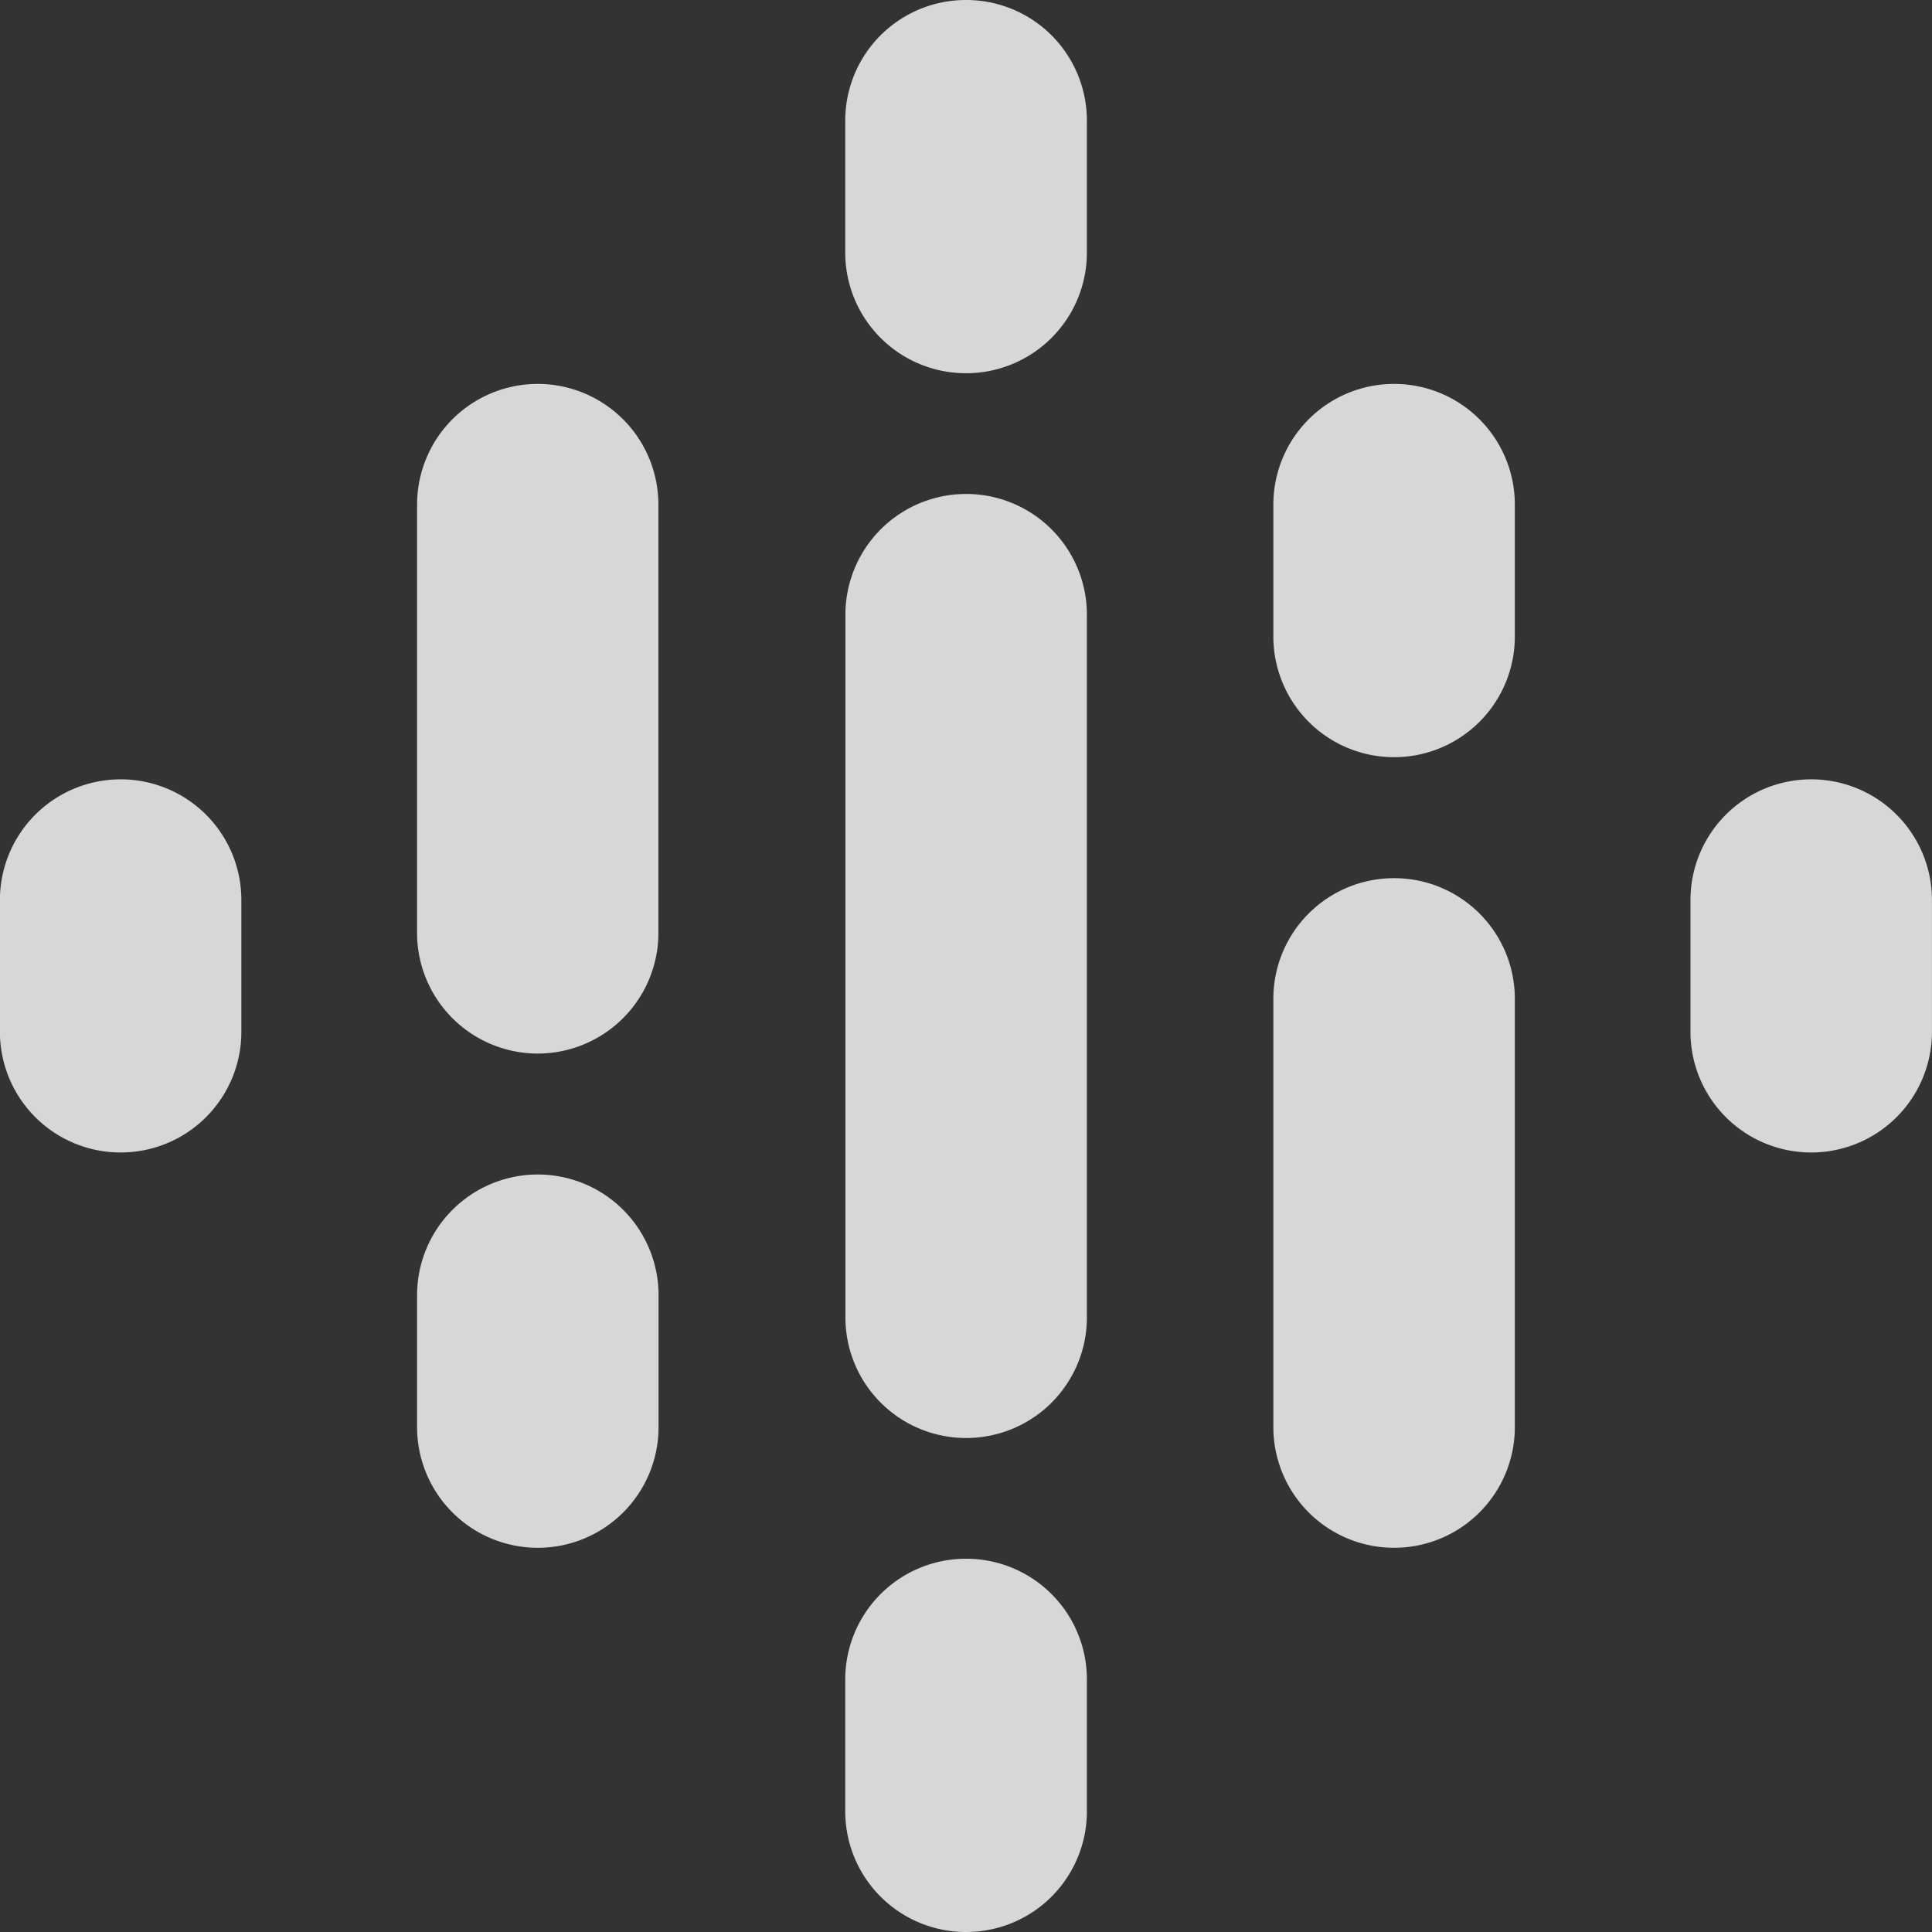 <svg xmlns="http://www.w3.org/2000/svg" width="45.331" height="45.332" viewBox="0 0 45.331 45.332"><rect x="0" y="0" width="45.331" height="45.332" fill="#333333" stroke="none"/><g opacity="0.804"><path d="M33.735-35.432A2.832,2.832,0,0,0,30.9-32.6v3.09a2.832,2.832,0,0,0,2.833,2.833,2.83,2.83,0,0,0,2.832-2.833V-32.6A2.83,2.83,0,0,0,33.735-35.432Z" transform="translate(-30.902 53.718)" fill="#fff"/><path d="M55.391-35.432A2.832,2.832,0,0,0,52.558-32.6v3.09a2.832,2.832,0,0,0,2.833,2.833,2.832,2.832,0,0,0,2.833-2.833V-32.6A2.832,2.832,0,0,0,55.391-35.432Z" transform="translate(-12.894 53.718)" fill="#fff"/><path d="M39.078-30.37a2.832,2.832,0,0,0-2.833,2.833v3.092a2.832,2.832,0,0,0,2.833,2.833,2.832,2.832,0,0,0,2.833-2.833v-3.092A2.832,2.832,0,0,0,39.078-30.37Z" transform="translate(-26.459 57.928)" fill="#fff"/><path d="M39.078-40.5a2.832,2.832,0,0,0-2.833,2.833v10.11h0a2.834,2.834,0,0,0,2.83,2.769,2.834,2.834,0,0,0,2.832-2.769h0v-10.11A2.832,2.832,0,0,0,39.078-40.5Z" transform="translate(-26.459 49.508)" fill="#fff"/><path d="M50.047-40.5a2.832,2.832,0,0,0-2.833,2.833v3.092a2.832,2.832,0,0,0,2.833,2.833,2.832,2.832,0,0,0,2.833-2.833v-3.092A2.832,2.832,0,0,0,50.047-40.5Z" transform="translate(-17.337 49.508)" fill="#fff"/><path d="M44.563-45.416a2.83,2.83,0,0,0-2.833,2.832v3.092a2.832,2.832,0,0,0,2.833,2.833A2.832,2.832,0,0,0,47.4-39.493v-3.092A2.83,2.83,0,0,0,44.563-45.416Z" transform="translate(-21.898 45.416)" fill="#fff"/><path d="M44.563-25.448a2.832,2.832,0,0,0-2.833,2.833v3.092a2.832,2.832,0,0,0,2.833,2.833A2.832,2.832,0,0,0,47.4-19.523v-3.092A2.832,2.832,0,0,0,44.563-25.448Z" transform="translate(-21.898 62.021)" fill="#fff"/><path d="M50.047-34.166a2.83,2.83,0,0,0-2.833,2.832v10.046a2.832,2.832,0,0,0,2.833,2.833,2.832,2.832,0,0,0,2.833-2.833V-31.334A2.83,2.83,0,0,0,50.047-34.166Z" transform="translate(-17.337 54.771)" fill="#fff"/><path d="M47.4-36.255a2.832,2.832,0,0,0-2.833-2.833,2.832,2.832,0,0,0-2.833,2.833h0V-19.77h0a2.83,2.83,0,0,0,2.833,2.832A2.83,2.83,0,0,0,47.4-19.77h0V-36.255Z" transform="translate(-21.898 50.678)" fill="#fff"/></g></svg>